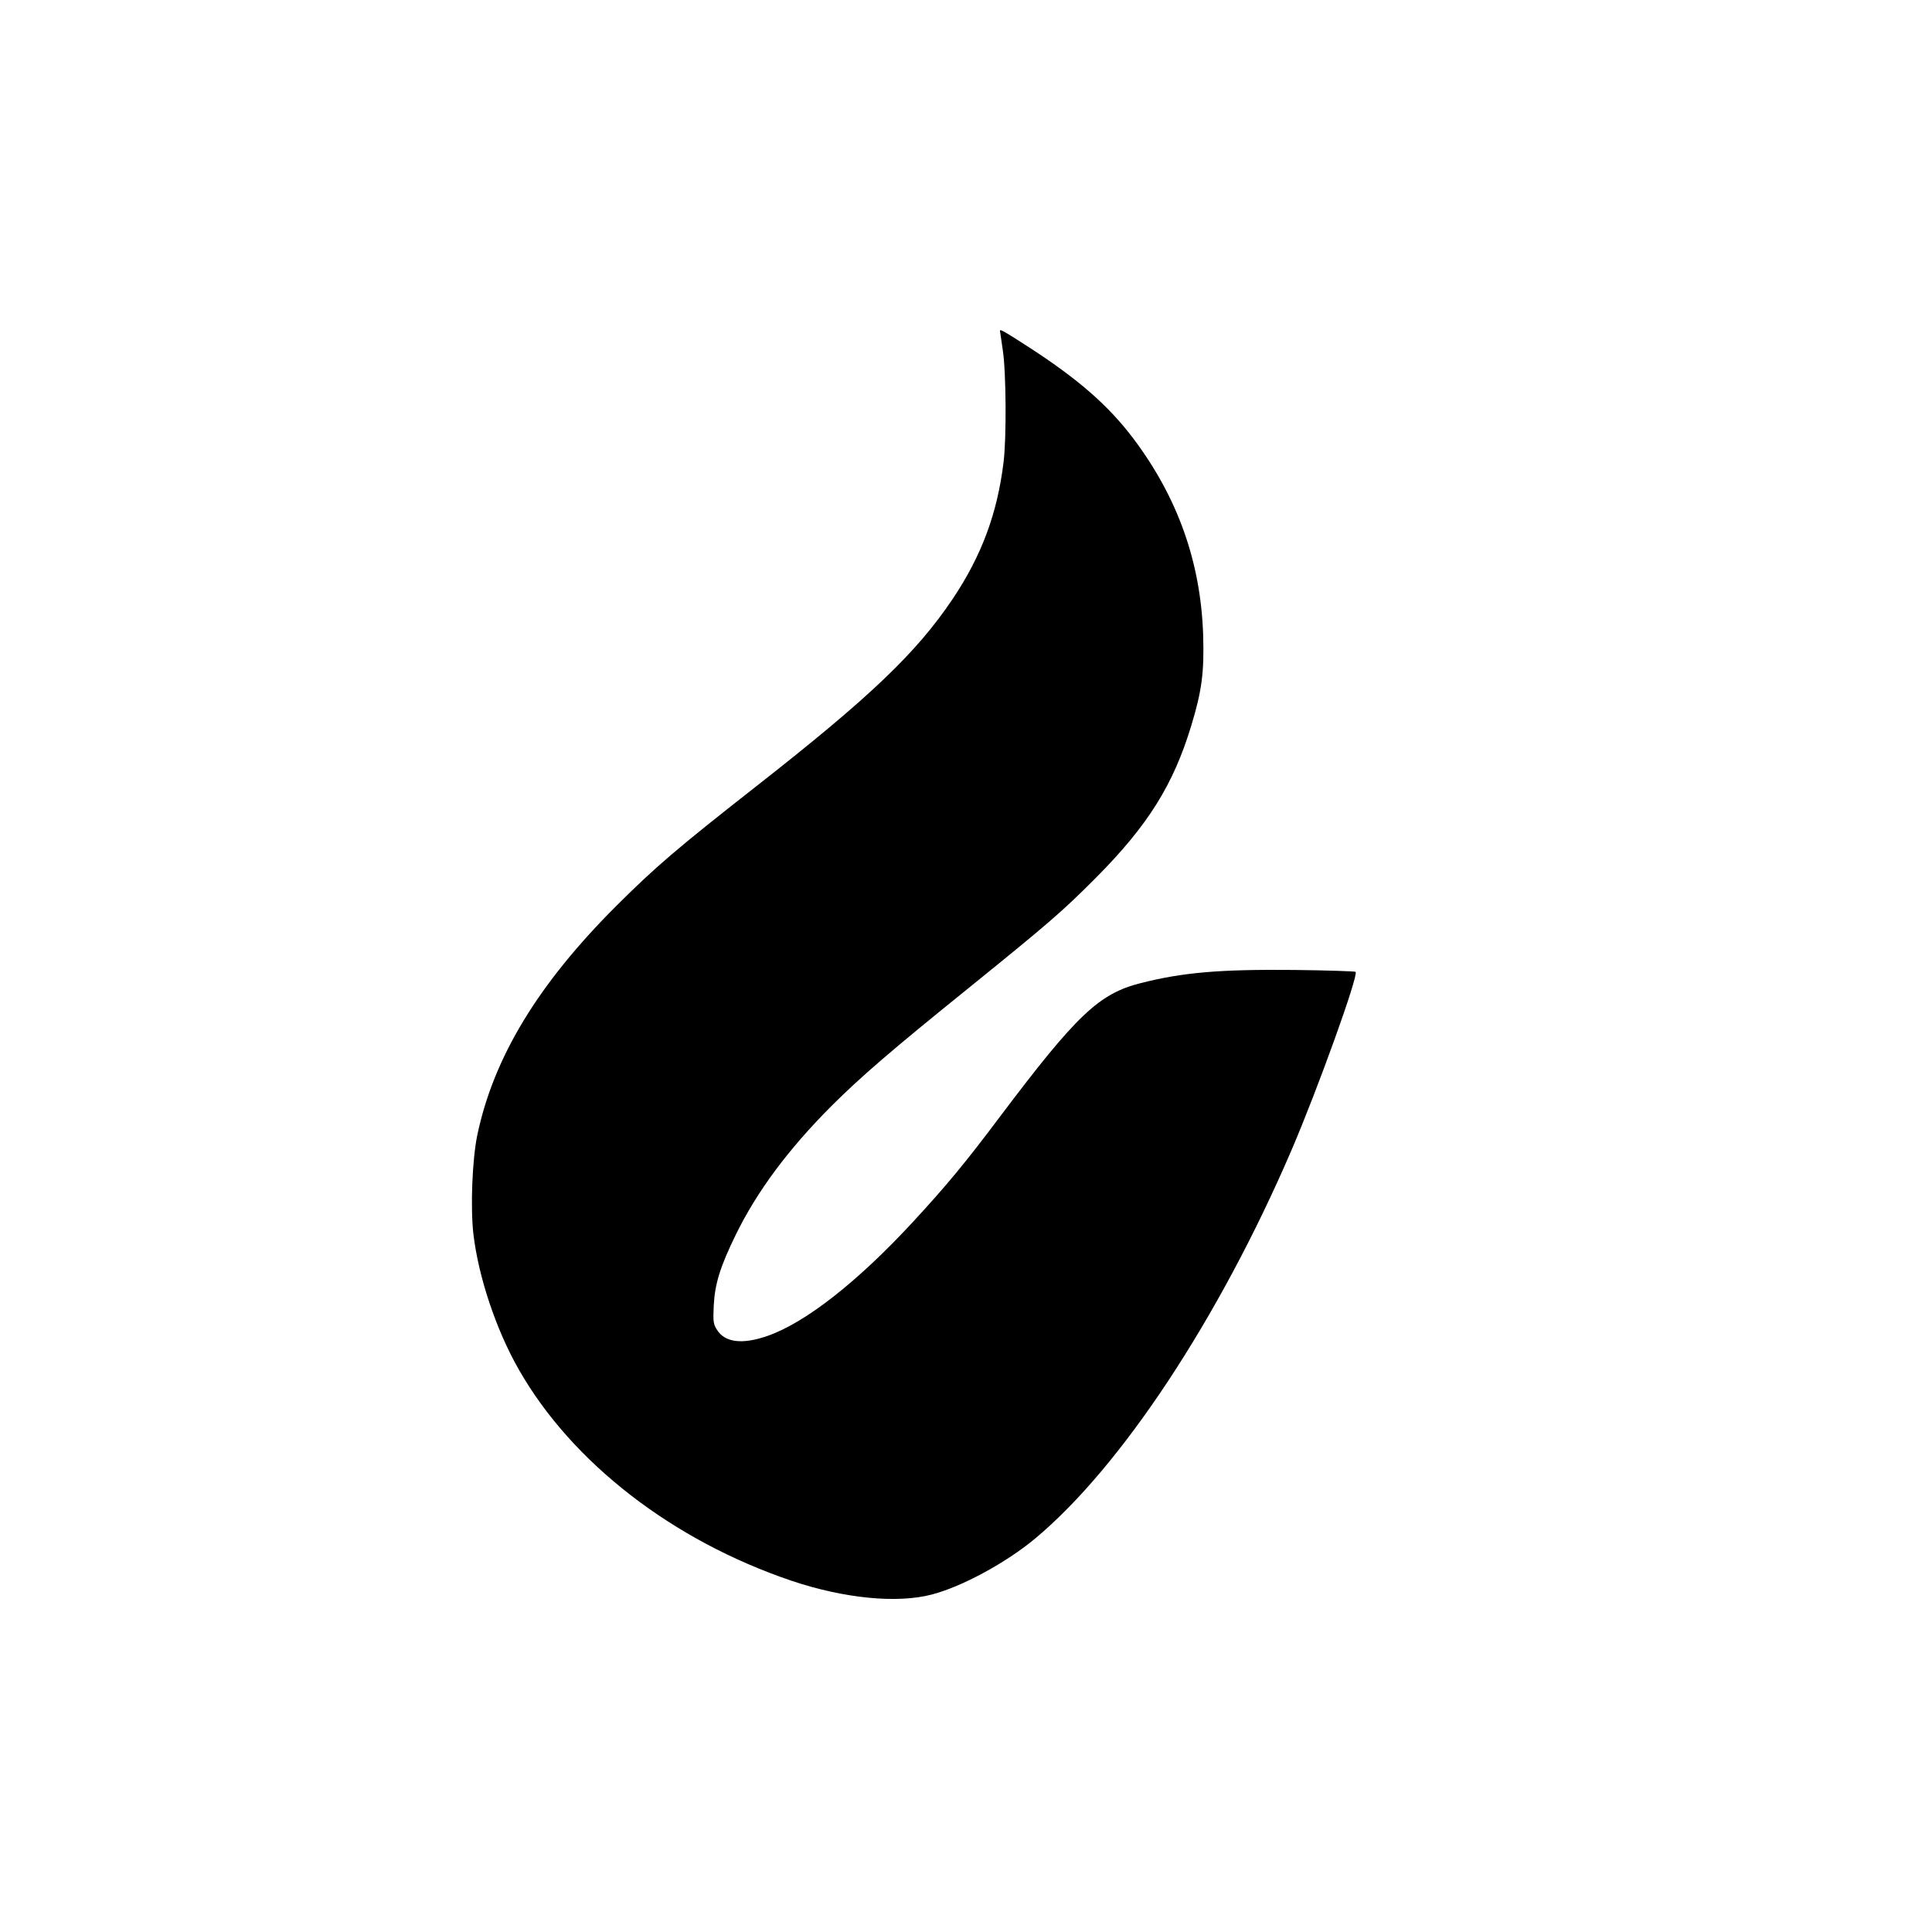 <?xml version="1.0" standalone="no"?>
<!DOCTYPE svg PUBLIC "-//W3C//DTD SVG 20010904//EN"
 "http://www.w3.org/TR/2001/REC-SVG-20010904/DTD/svg10.dtd">
<svg version="1.0" xmlns="http://www.w3.org/2000/svg"
 width="1024pt" height="1024pt" viewBox="0 0 1024 1024"
 preserveAspectRatio="xMidYMid meet">

<g transform="translate(0,1024) scale(0.1,-0.1)"
fill="#000000" stroke="none">
<path d="M5300 8487 c0 -2 7 -48 15 -103 18 -117 20 -467 4 -594 -33 -272
-117 -496 -268 -722 -193 -288 -439 -523 -1051 -1002 -413 -324 -525 -420
-731 -625 -417 -416 -652 -804 -739 -1216 -27 -130 -37 -382 -21 -525 27 -229
121 -510 242 -721 282 -493 815 -905 1446 -1118 278 -93 558 -121 743 -72 160
42 392 168 546 296 456 380 974 1165 1358 2056 140 326 358 931 341 948 -4 3
-149 8 -323 10 -398 4 -593 -13 -817 -70 -221 -56 -339 -169 -743 -705 -186
-248 -284 -366 -460 -557 -295 -320 -573 -538 -775 -608 -132 -46 -225 -35
-267 33 -19 29 -21 44 -17 128 6 116 34 206 117 376 112 229 278 453 510 685
154 153 311 289 720 619 430 348 501 409 680 589 274 276 409 491 504 805 56
184 69 282 63 481 -13 385 -134 726 -368 1038 -134 178 -295 319 -567 494
-116 75 -142 90 -142 80z"/>
</g>
</svg>
